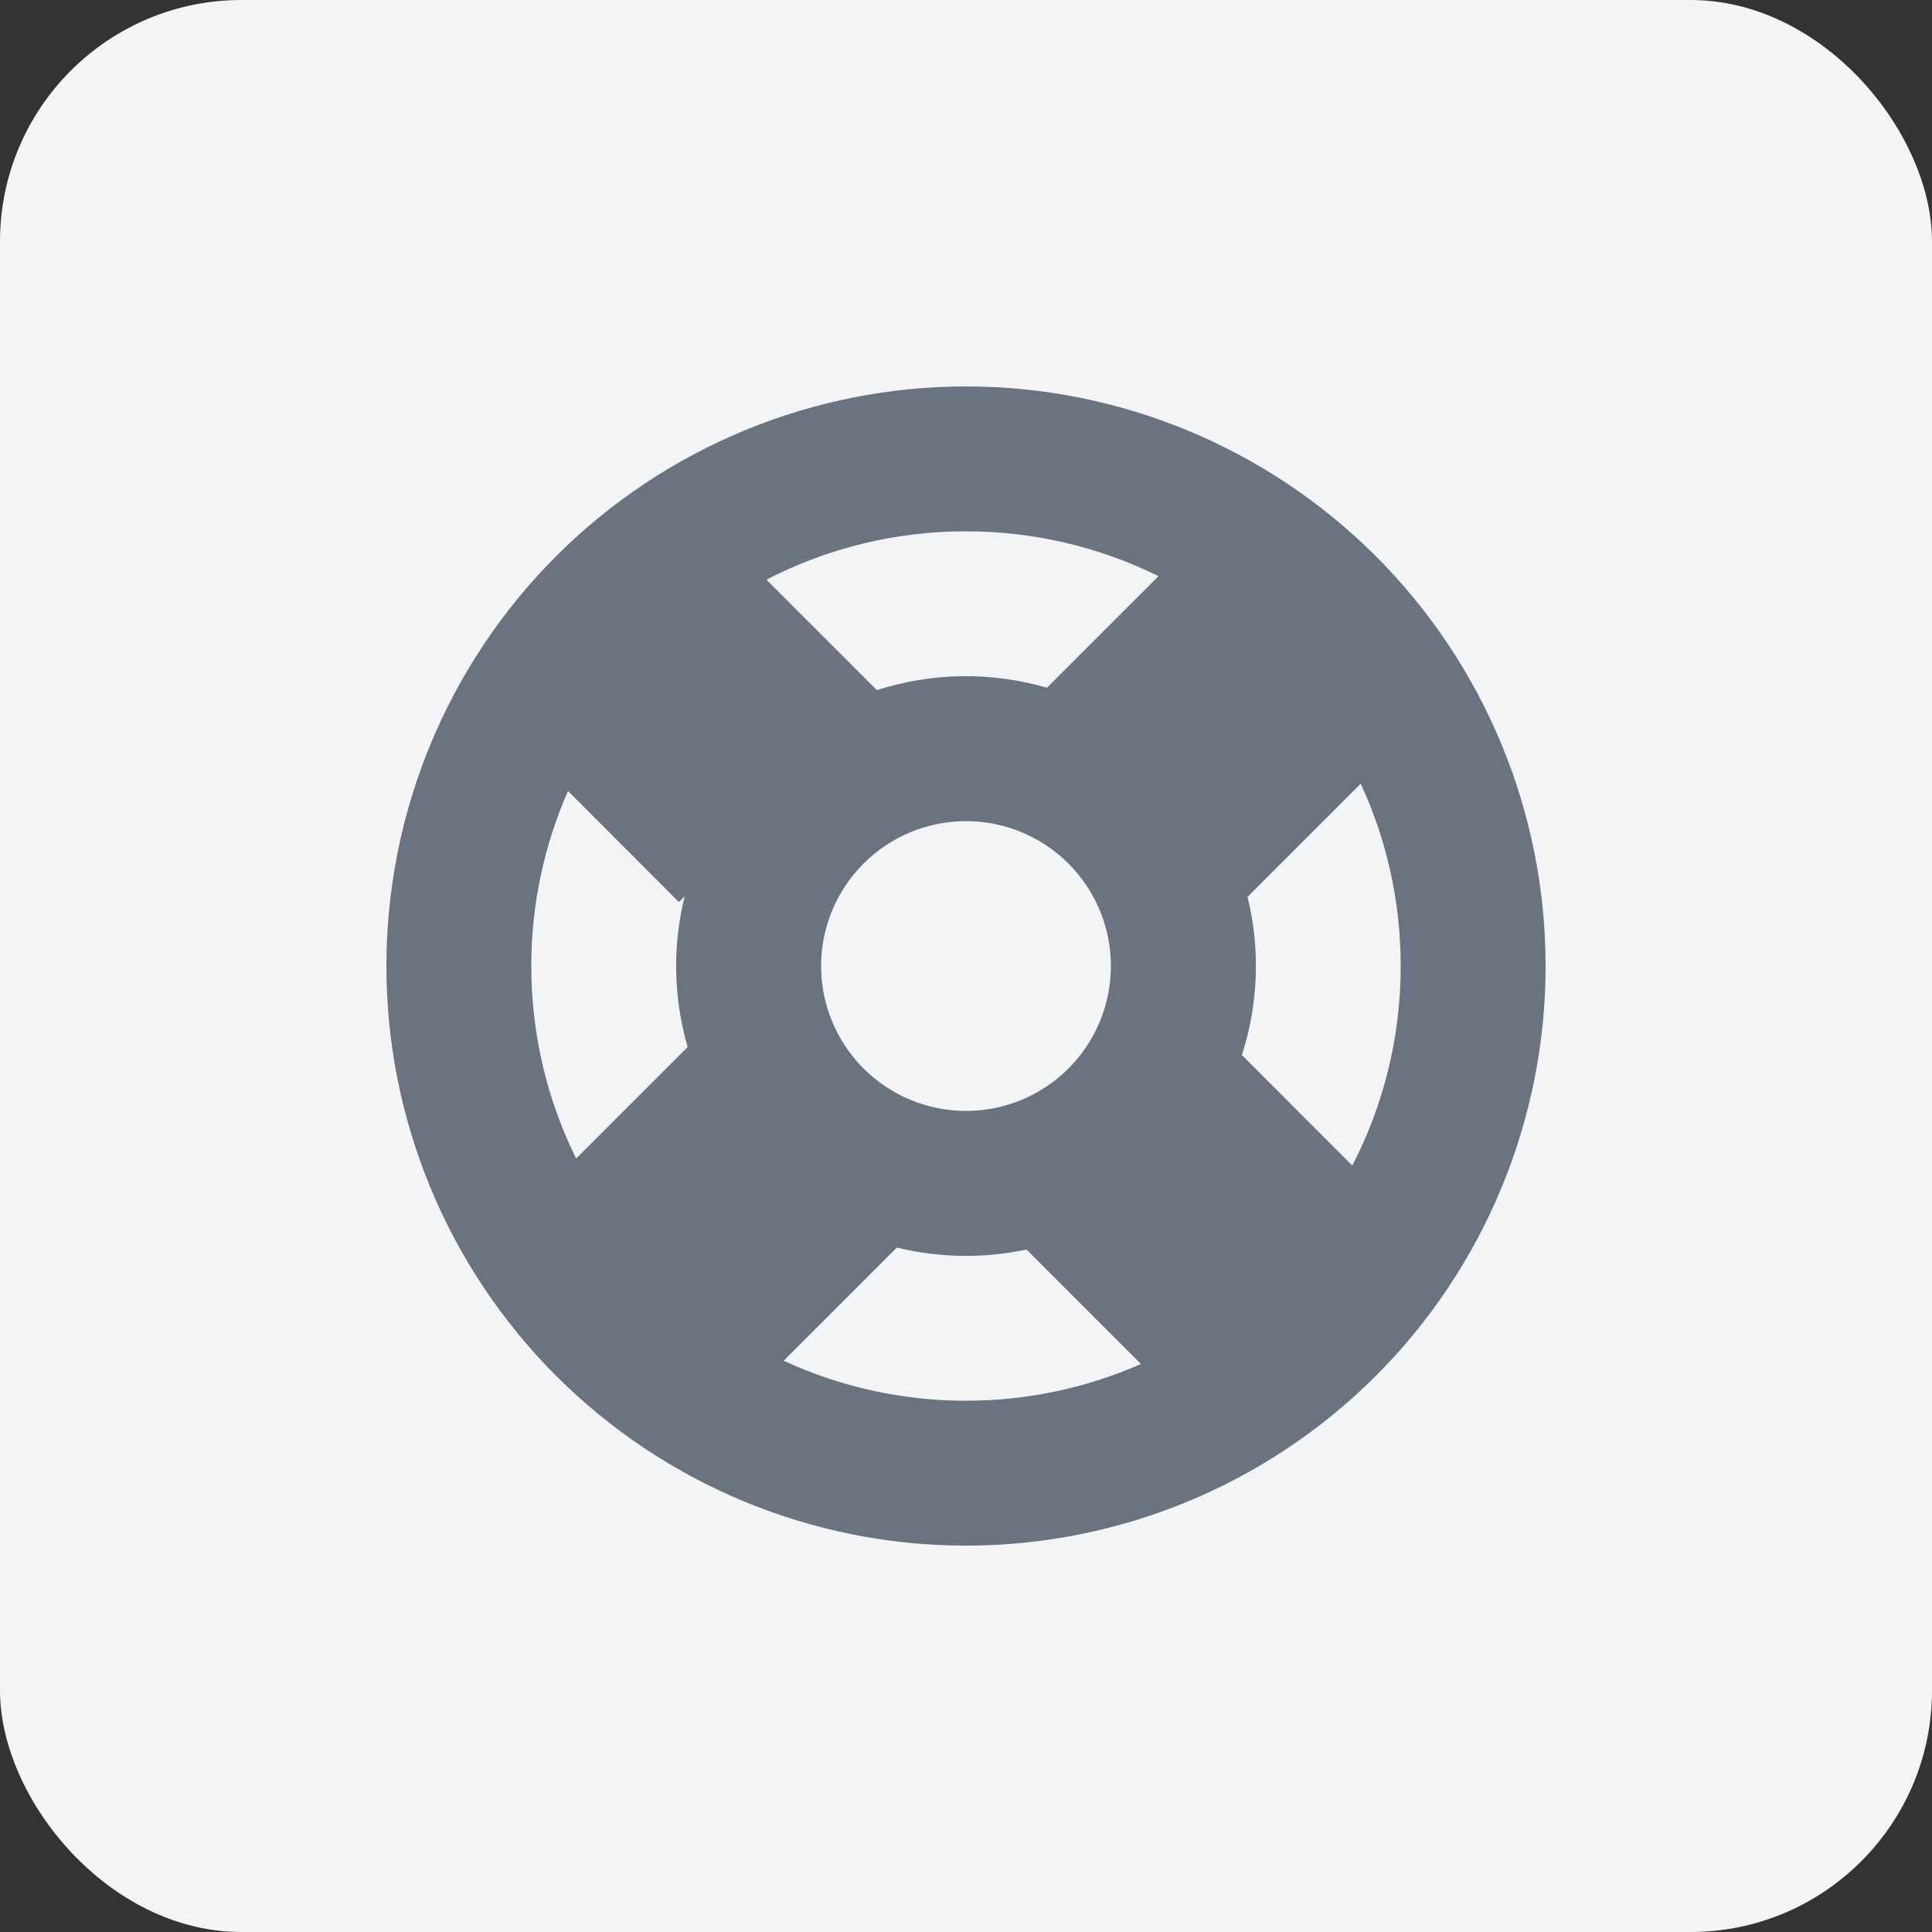 <svg width="64" height="64" viewBox="0 0 64 64" fill="none" xmlns="http://www.w3.org/2000/svg">
<rect x="0" y="0" width="64" height="64" fill="#333333" stroke="none"/>
<rect width="64" height="64" rx="8" fill="#F3F4F6"/>
<path fill-rule="evenodd" clip-rule="evenodd" d="M51.2 32.001C51.2 37.093 49.177 41.977 45.576 45.577C41.976 49.178 37.092 51.201 32 51.201C26.908 51.201 22.024 49.178 18.423 45.577C14.823 41.977 12.8 37.093 12.8 32.001C12.8 26.909 14.823 22.025 18.423 18.424C22.024 14.824 26.908 12.801 32 12.801C37.092 12.801 41.976 14.824 45.576 18.424C49.177 22.025 51.2 26.909 51.2 32.001ZM46.4 32.001C46.4 34.384 45.821 36.63 44.797 38.61L41.139 34.95C41.687 33.255 41.752 31.441 41.326 29.711L45.075 25.962C45.925 27.798 46.4 29.841 46.4 32.001ZM34.004 41.392L37.796 45.184C35.969 45.988 33.995 46.403 32 46.401C29.915 46.403 27.854 45.951 25.961 45.076L29.71 41.327C31.118 41.672 32.586 41.694 34.004 41.392ZM22.779 34.682C22.307 33.055 22.273 31.333 22.681 29.69L22.489 29.882L18.817 26.202C18.012 28.029 17.598 30.004 17.6 32.001C17.6 34.29 18.135 36.455 19.085 38.378L22.781 34.682H22.779ZM25.39 19.202C27.433 18.146 29.7 17.597 32 17.601C34.289 17.601 36.454 18.136 38.377 19.086L34.681 22.782C32.838 22.246 30.877 22.273 29.05 22.862L25.39 19.204V19.202ZM36.8 32.001C36.8 33.274 36.294 34.495 35.394 35.395C34.494 36.295 33.273 36.801 32 36.801C30.727 36.801 29.506 36.295 28.606 35.395C27.706 34.495 27.2 33.274 27.2 32.001C27.2 30.728 27.706 29.507 28.606 28.607C29.506 27.706 30.727 27.201 32 27.201C33.273 27.201 34.494 27.706 35.394 28.607C36.294 29.507 36.8 30.728 36.8 32.001Z" fill="#6B7280"/>
</svg>
